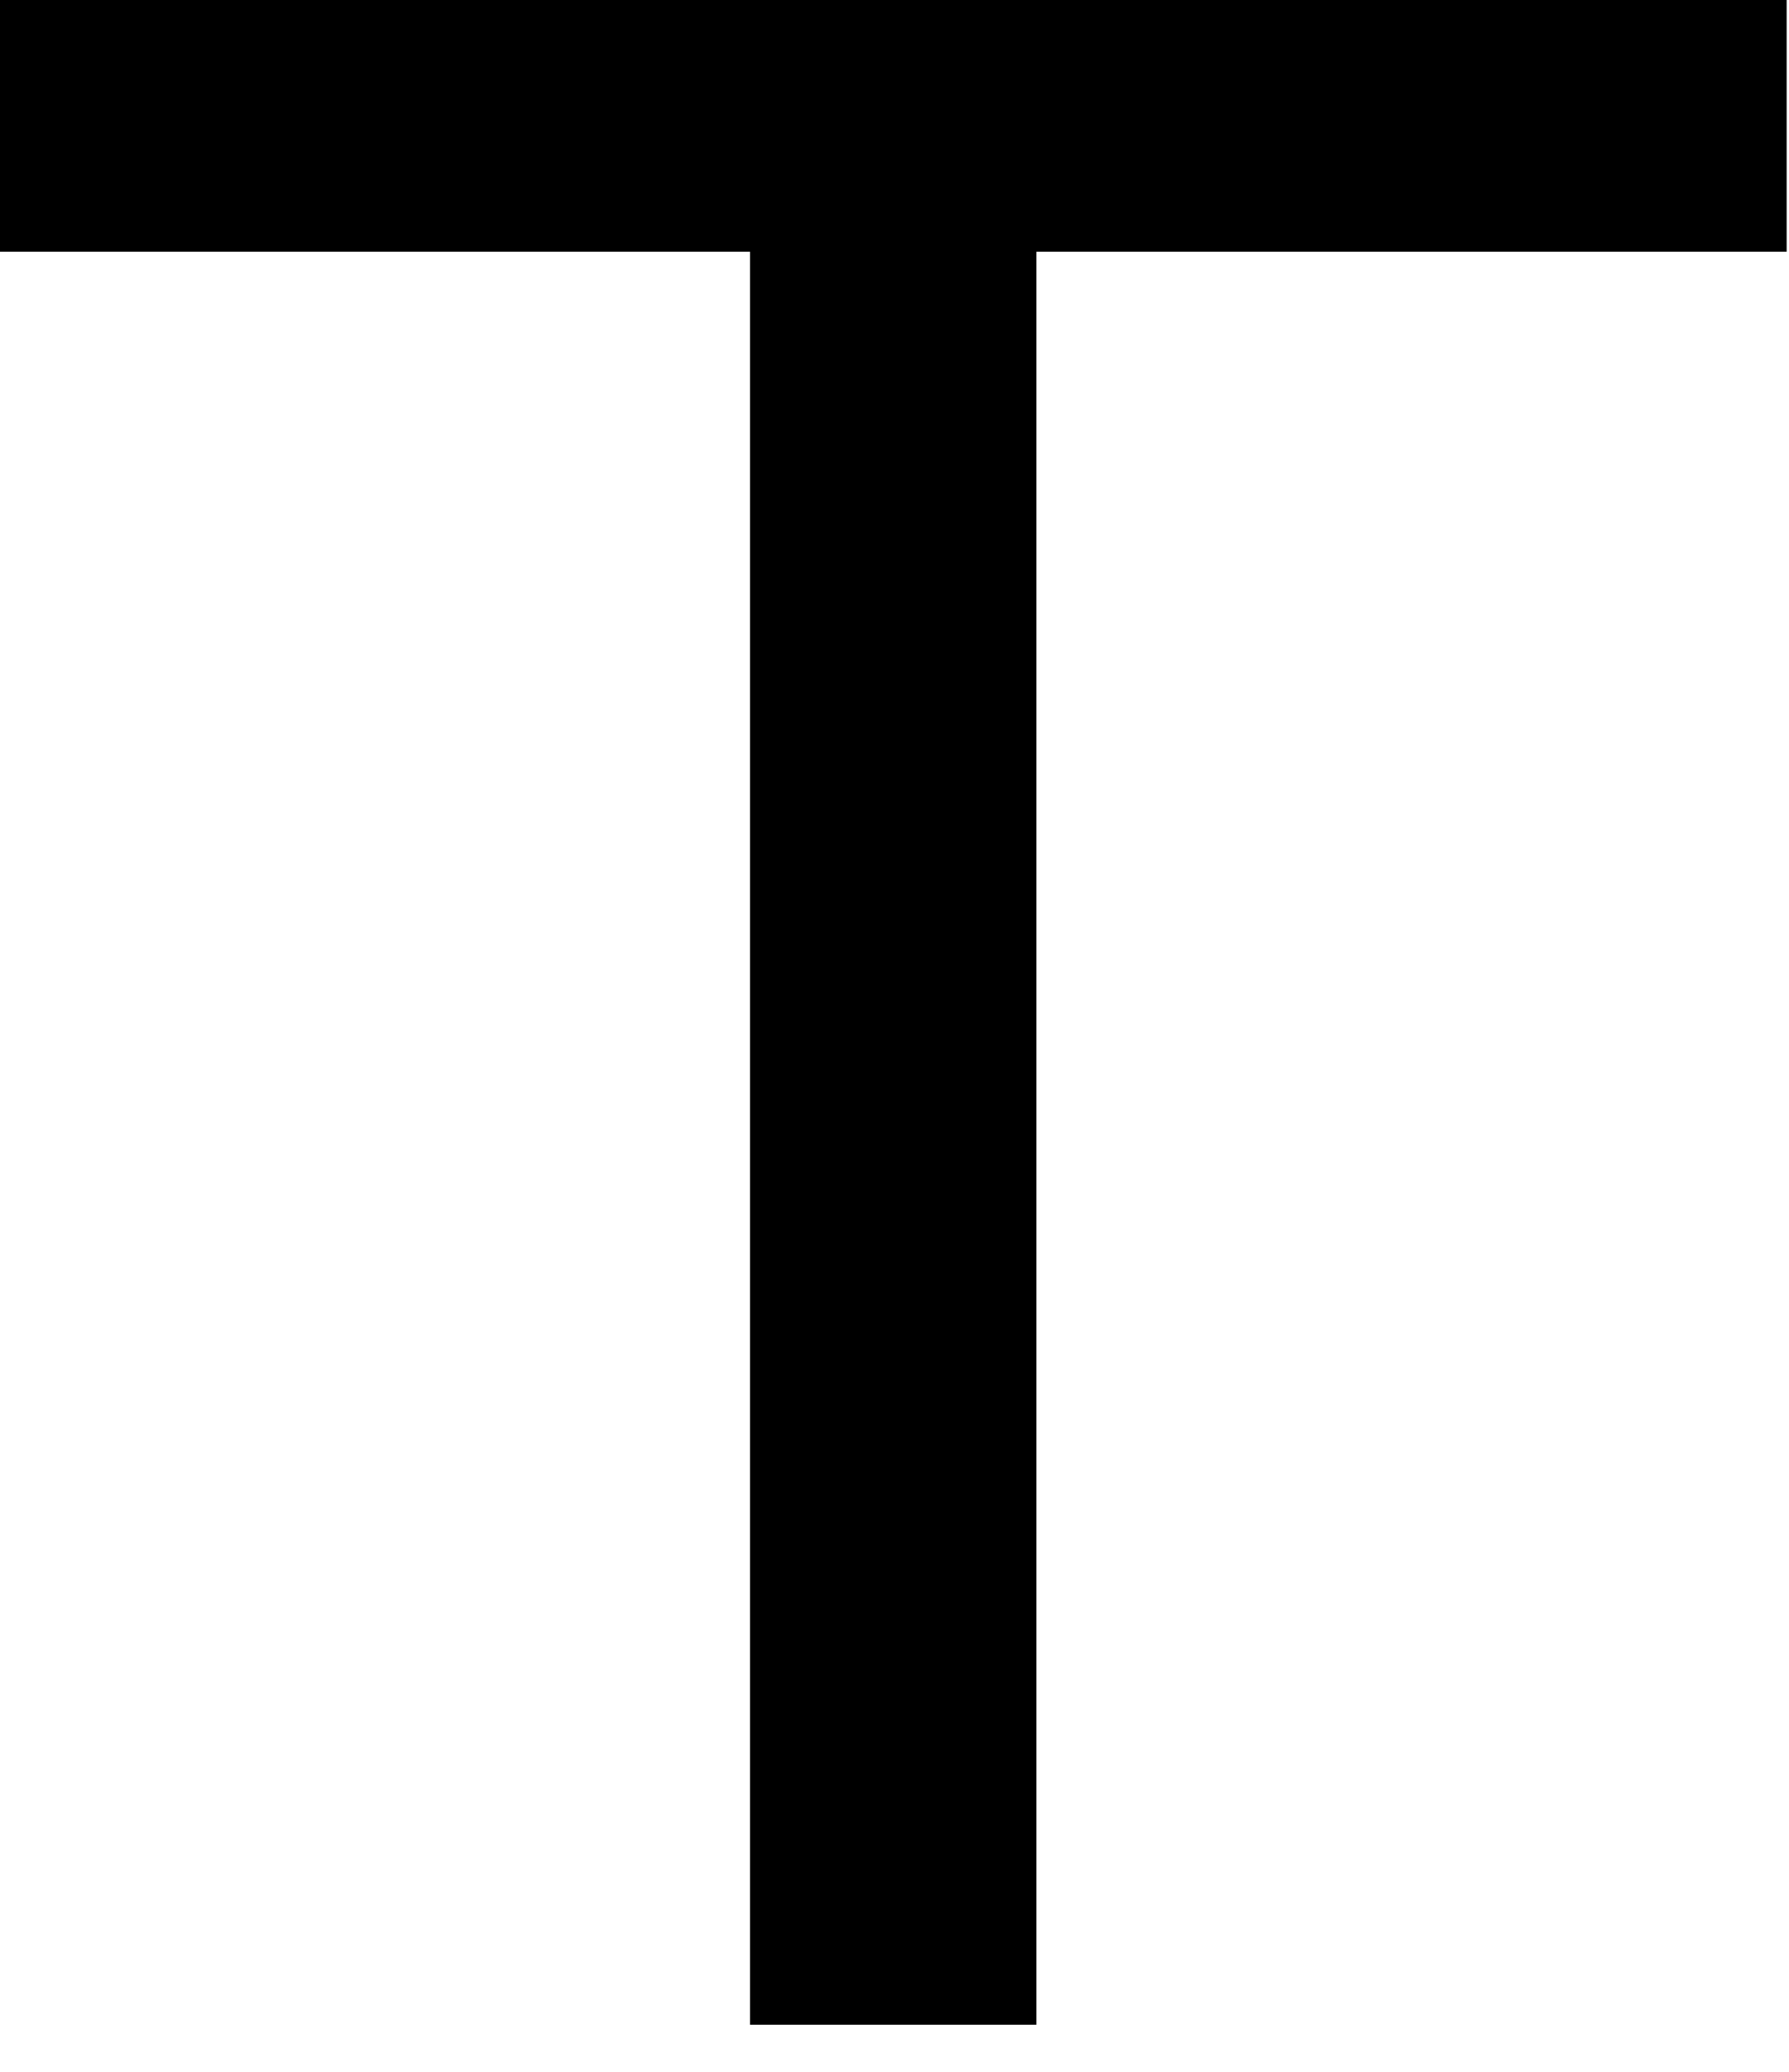 <?xml version="1.0" encoding="utf-8"?>
<svg xmlns="http://www.w3.org/2000/svg" fill="none" height="100%" overflow="visible" preserveAspectRatio="none" style="display: block;" viewBox="0 0 19 22" width="100%">
<path d="M7.968 2.673H0V0H18.975V2.673H11.007V21.5H7.966V2.673H7.968Z" fill="black" id="Vector"/>
</svg>
